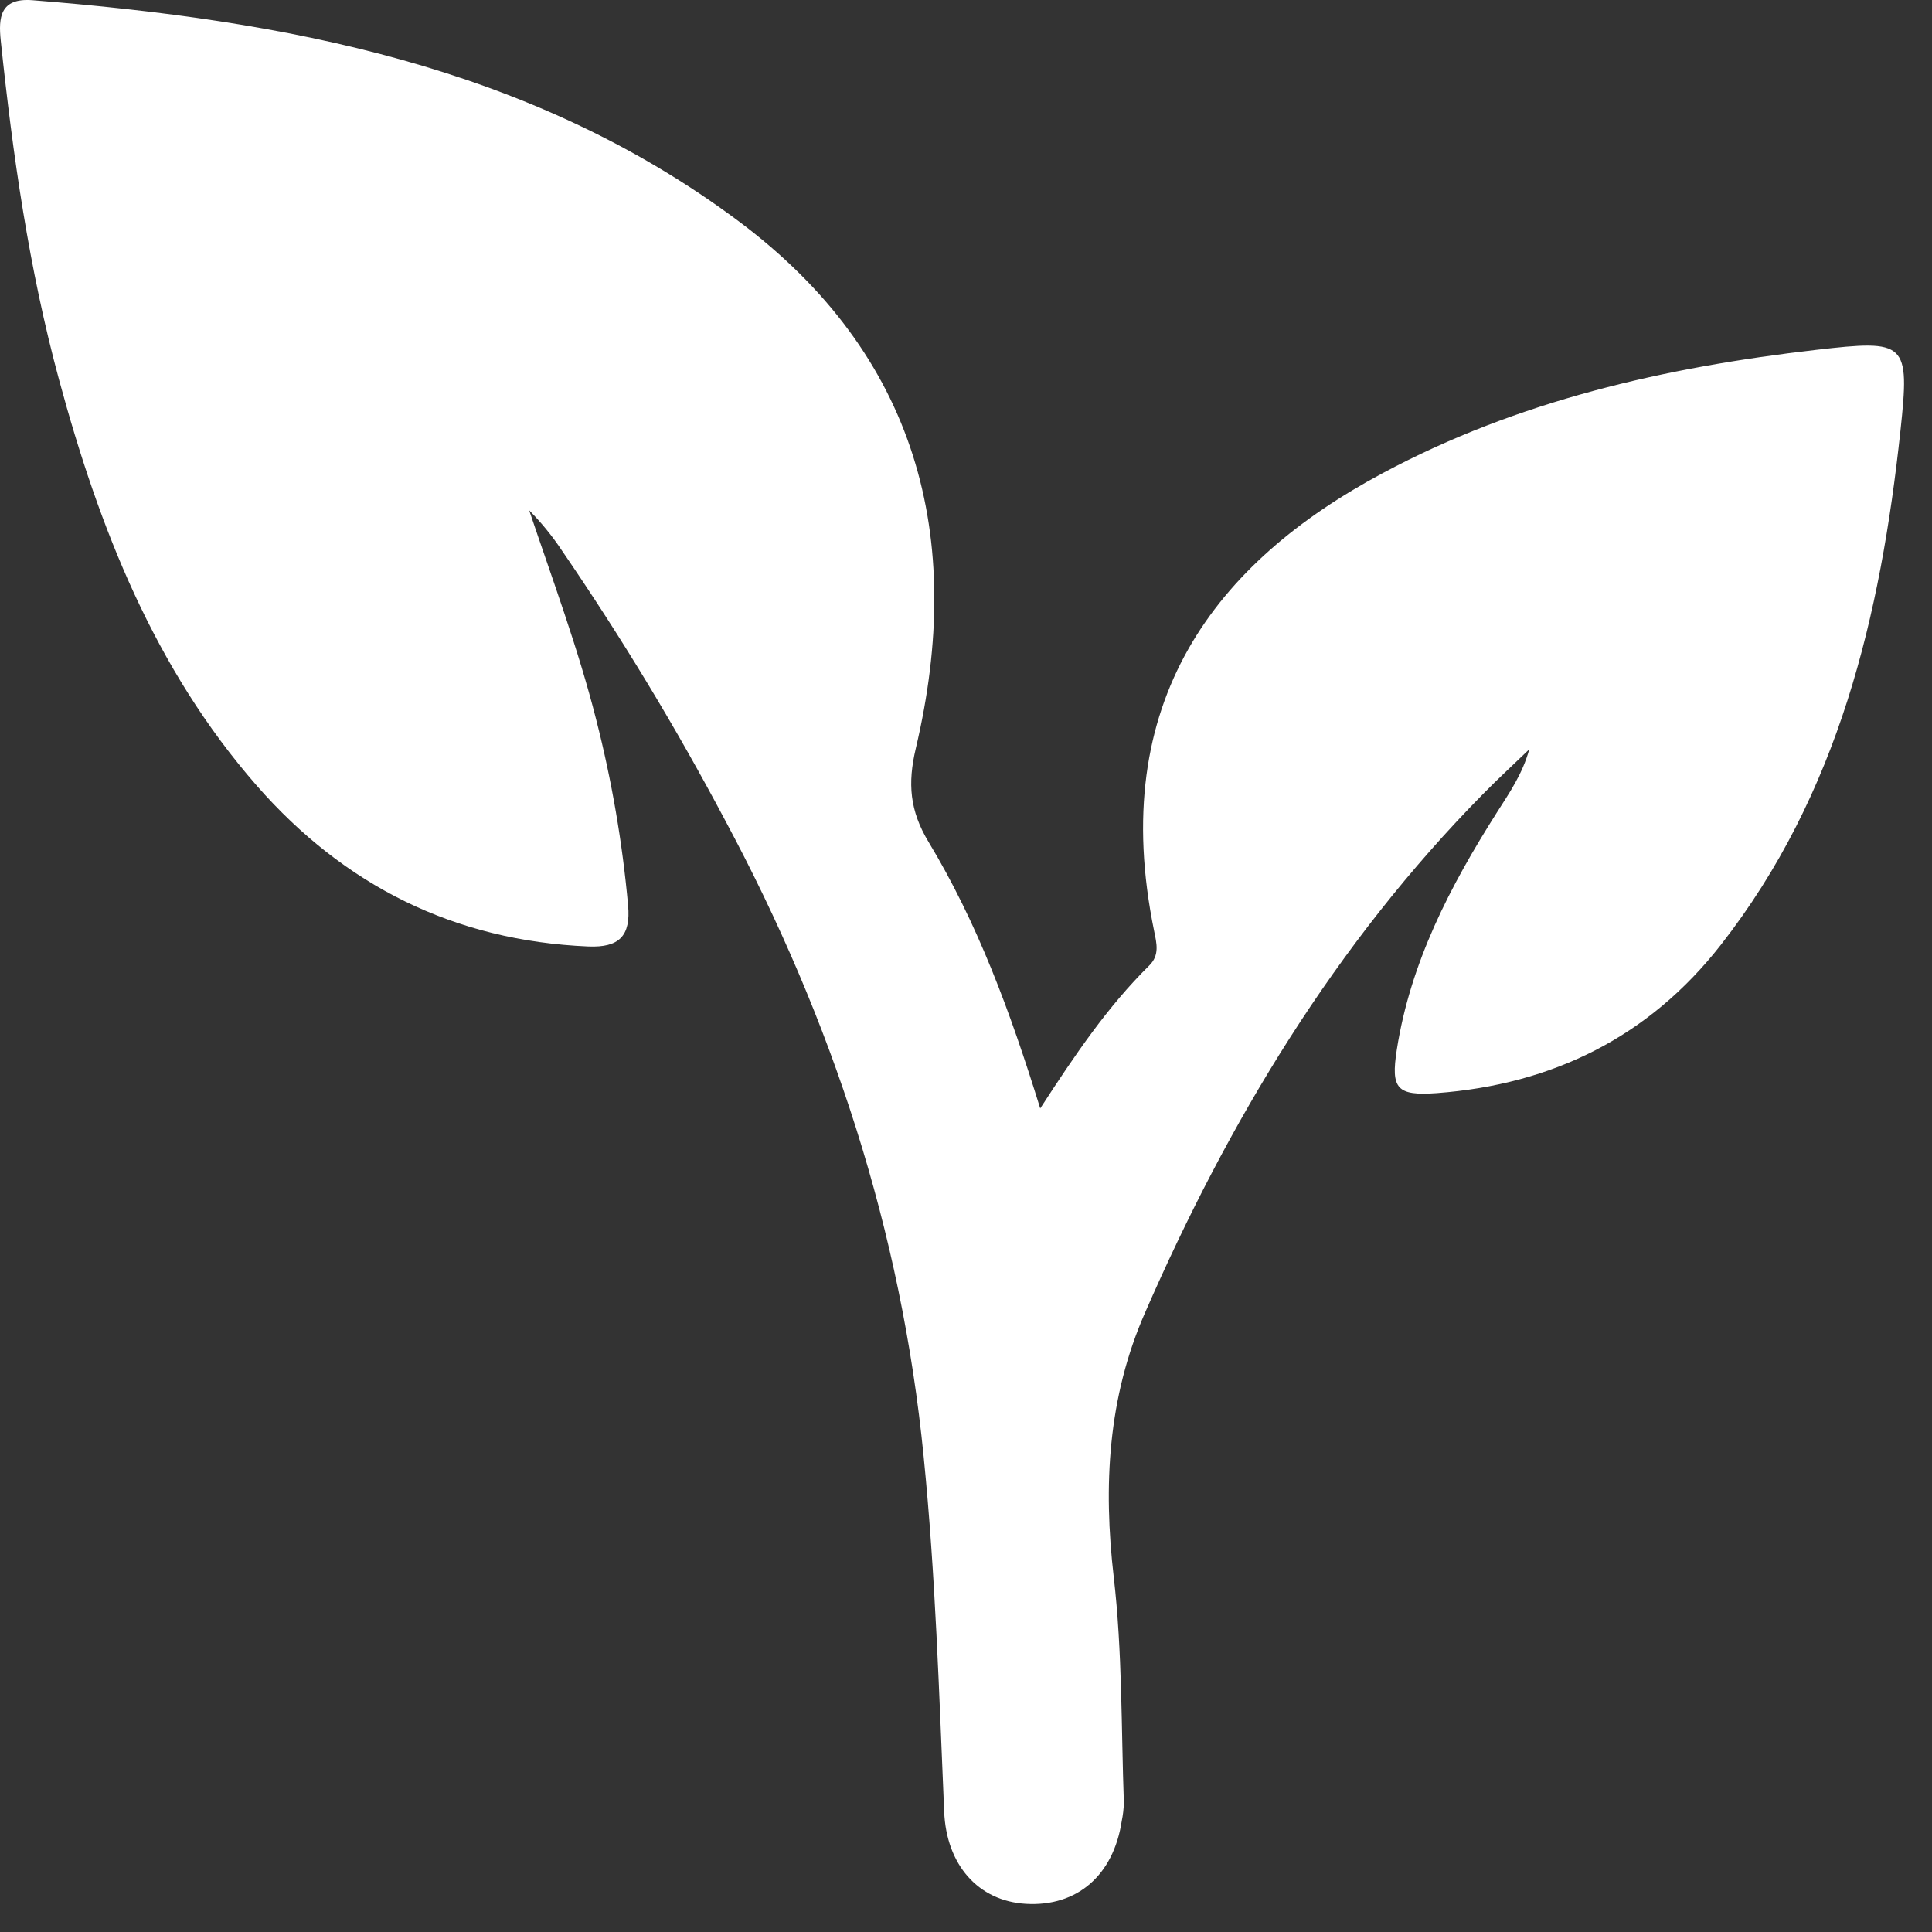 <svg width="65" height="65" viewBox="0 0 65 65" fill="none" xmlns="http://www.w3.org/2000/svg">
<rect x="0" y="0" width="65" height="65" fill="#333333" stroke="none"/>
<path d="M34.997 37.291C36.174 35.477 37.268 33.863 38.663 32.486C39.021 32.135 38.913 31.738 38.83 31.326C37.24 23.593 40.911 18.912 46.525 15.916C51.079 13.476 56.027 12.356 61.107 11.77C64.137 11.421 64.259 11.501 63.939 14.489C63.27 20.707 61.866 26.712 57.897 31.788C55.478 34.883 52.241 36.487 48.33 36.777C46.995 36.871 46.79 36.63 46.993 35.322C47.451 32.381 48.791 29.81 50.358 27.34C50.774 26.684 51.222 26.046 51.45 25.21C50.934 25.709 50.406 26.193 49.902 26.707C44.922 31.758 41.337 37.715 38.522 44.168C37.27 47.024 37.115 49.985 37.471 53.065C37.761 55.56 37.721 58.121 37.811 60.651C37.806 60.859 37.781 61.066 37.739 61.27C37.458 63.1 36.236 64.151 34.519 64.053C32.909 63.961 31.835 62.736 31.765 60.943C31.594 56.952 31.474 52.983 31.076 49.009C30.325 41.409 28.001 34.322 24.406 27.617C22.747 24.485 20.911 21.45 18.907 18.525C18.584 18.038 18.214 17.584 17.803 17.168C18.592 19.513 19.453 21.82 20.057 24.207C20.582 26.26 20.941 28.351 21.131 30.461C21.224 31.486 20.838 31.887 19.789 31.843C15.282 31.651 11.589 29.797 8.647 26.442C5.192 22.494 3.334 17.754 1.987 12.778C0.973 9.036 0.429 5.217 0.026 1.373C-0.056 0.59 0.001 -0.071 1.078 0.006C9.571 0.68 17.831 2.204 24.847 7.44C30.856 11.93 32.493 18.063 30.811 25.18C30.533 26.357 30.605 27.273 31.241 28.328C32.884 31.049 33.983 34.018 34.997 37.291Z" fill="white"/>
</svg>
